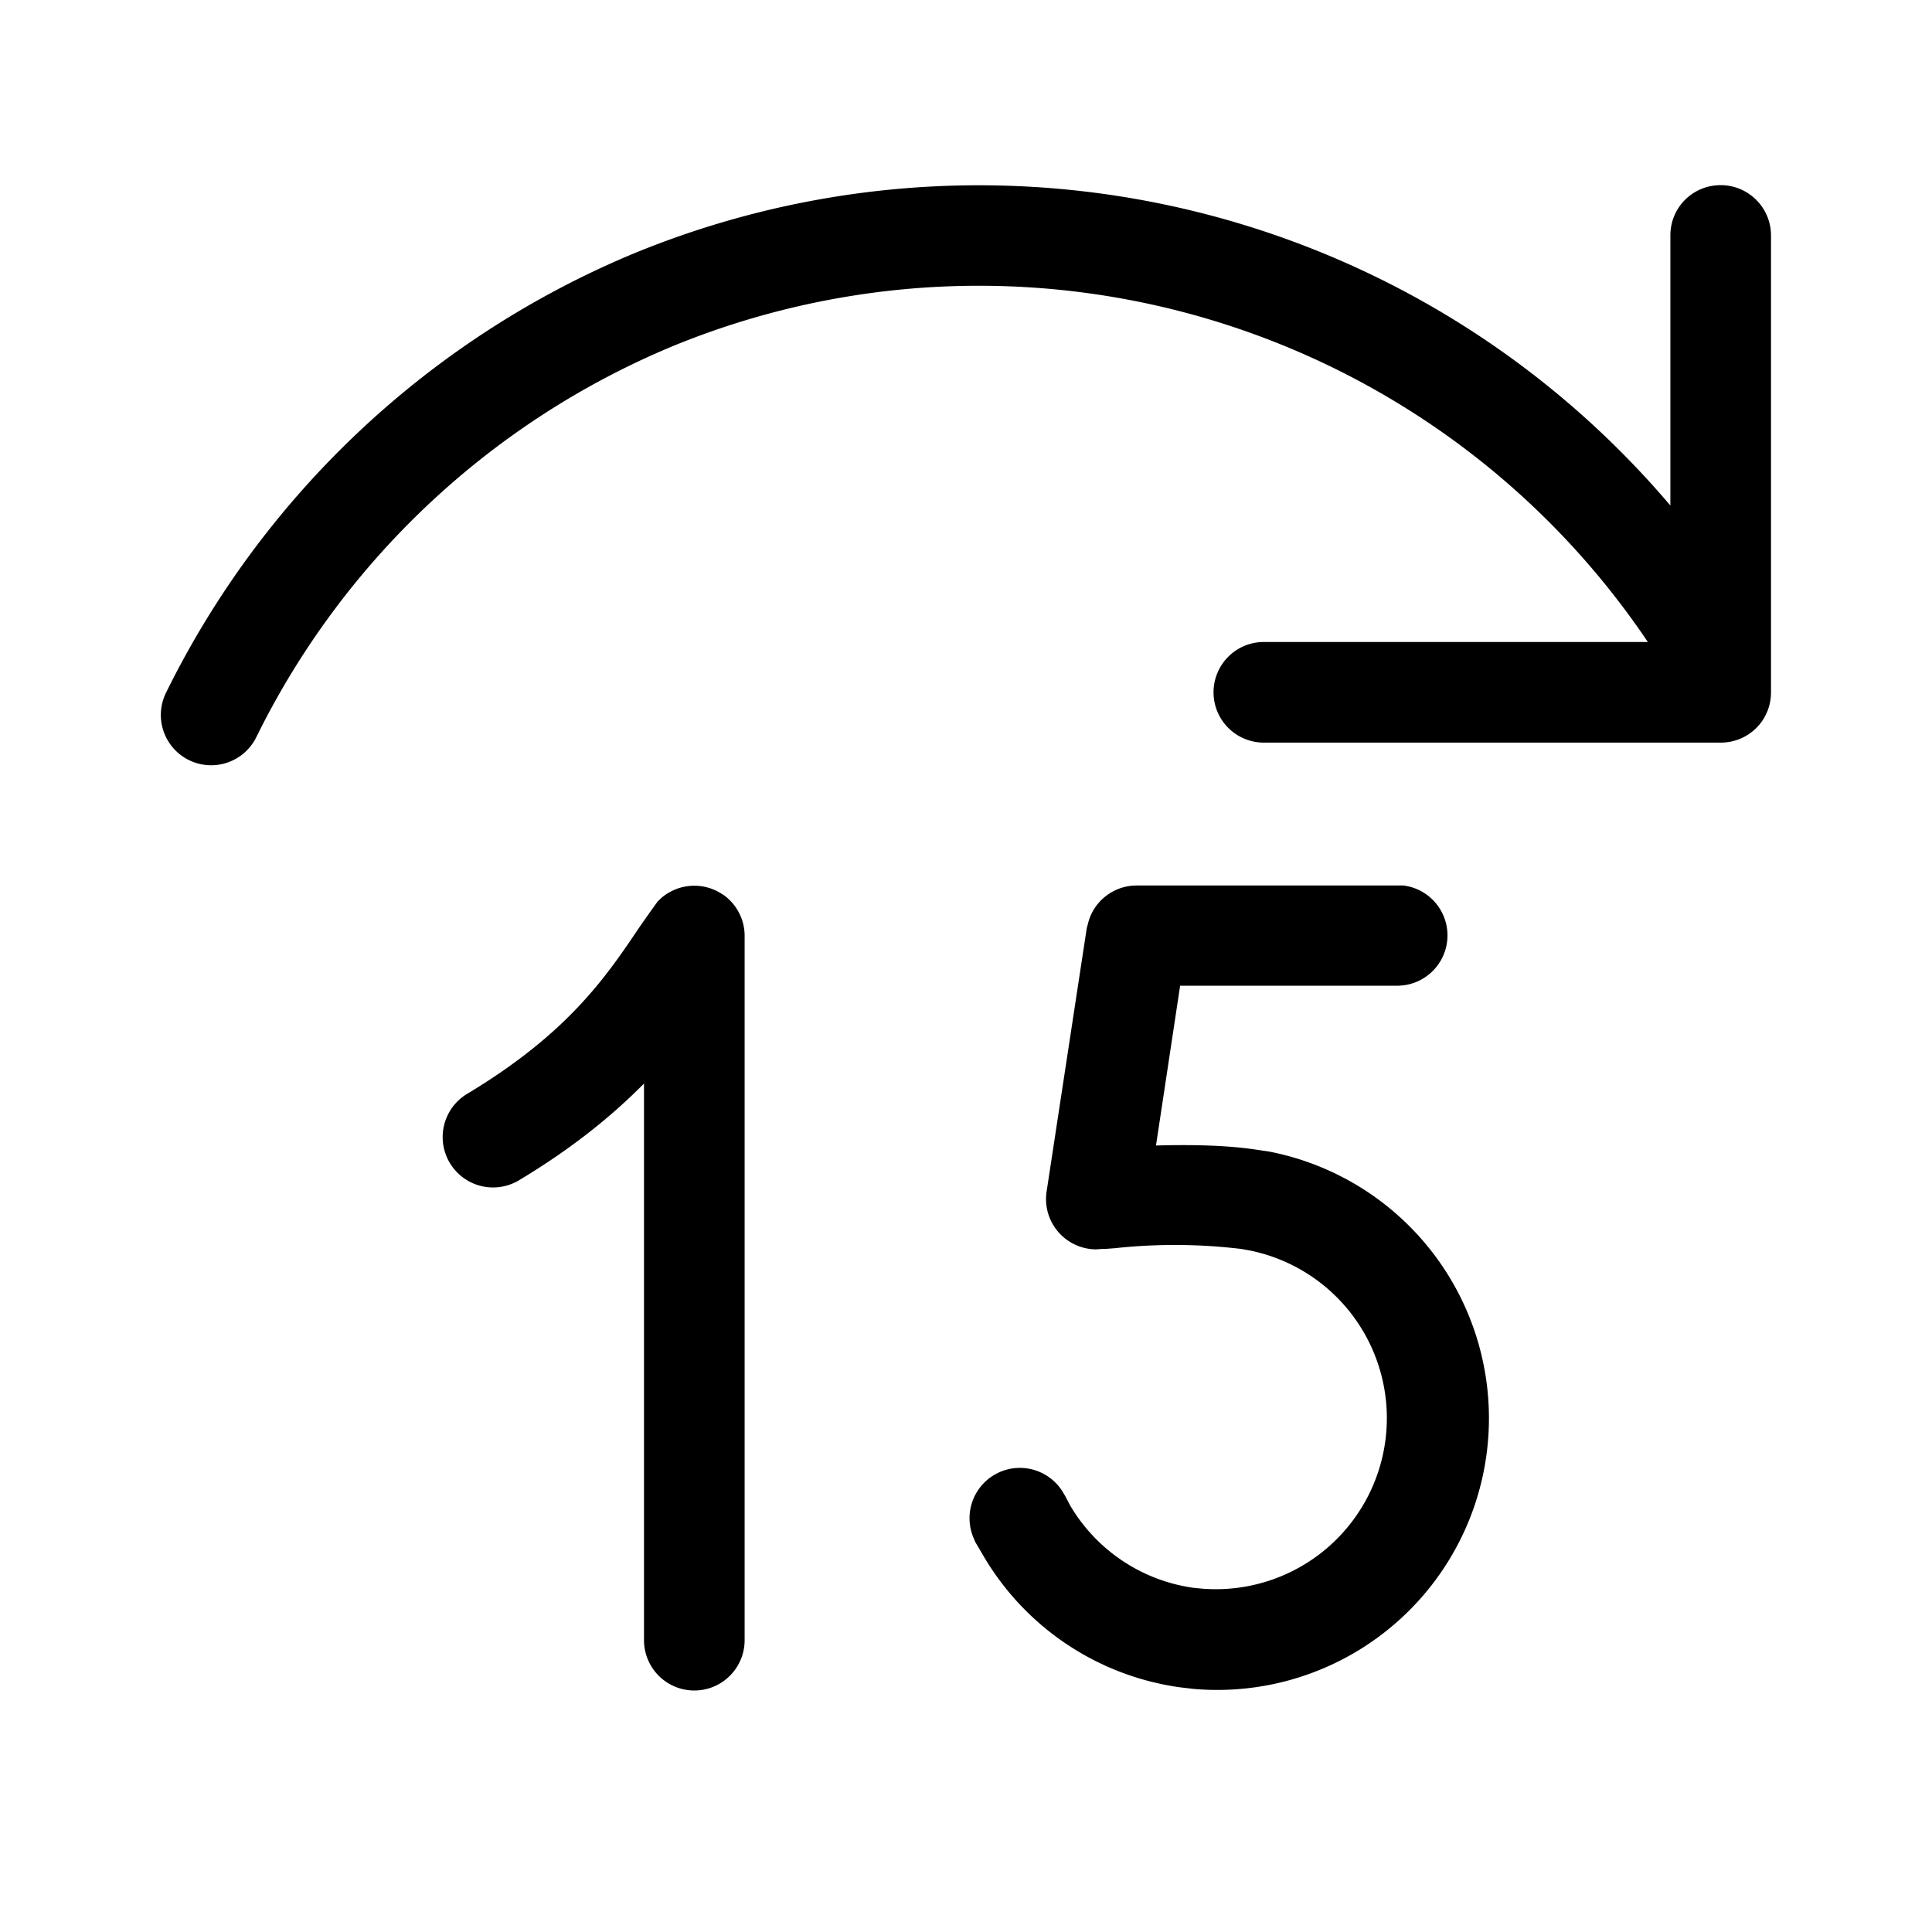 <svg width="48" height="48" viewBox="0 0 48 48" xmlns="http://www.w3.org/2000/svg"><path d="M16.63 22.17a1.25 1.25 0 0 1 1.32.05l.02.01a1.25 1.25 0 0 1 .53 1.05v17.47a1.25 1.25 0 0 1-2.5 0V26.92c-.76.77-1.75 1.59-3.1 2.4a1.25 1.25 0 0 1-1.3-2.14c2.5-1.5 3.45-2.9 4.27-4.12a36.66 36.66 0 0 1 .46-.65c.09-.1.19-.18.3-.24ZM34.87 22a1.25 1.25 0 0 1 0 2.48l-.12.01h-5.43l-.6 3.97c.73-.02 1.66-.02 2.47.1l.34.05a6.75 6.75 0 0 1-1.88 13.35l-.34-.04a6.74 6.74 0 0 1-4.88-3.27l-.2-.34-.05-.12a1.25 1.25 0 0 1 2.22-1.13l.06.1.12.23a4.24 4.24 0 0 0 3.08 2.06l.21.02a4.25 4.25 0 0 0 1.19-8.4l-.22-.04a13.83 13.83 0 0 0-3.13-.02l-.26.02h-.08l-.14.01A1.25 1.25 0 0 1 26 29.62l1-6.56.03-.11c.13-.55.63-.95 1.21-.95h6.62ZM42.75 4.6c.69 0 1.25.56 1.25 1.25V17.2c0 .7-.56 1.25-1.25 1.25H31.4a1.25 1.25 0 0 1 0-2.5h9.54a20.03 20.03 0 0 0-24.25-7.34 20.17 20.17 0 0 0-10.32 9.7 1.25 1.25 0 1 1-2.24-1.11A22.67 22.67 0 0 1 15.74 6.3a22.53 22.53 0 0 1 25.76 6.26V5.85c0-.7.56-1.25 1.25-1.25Z"/></svg>
